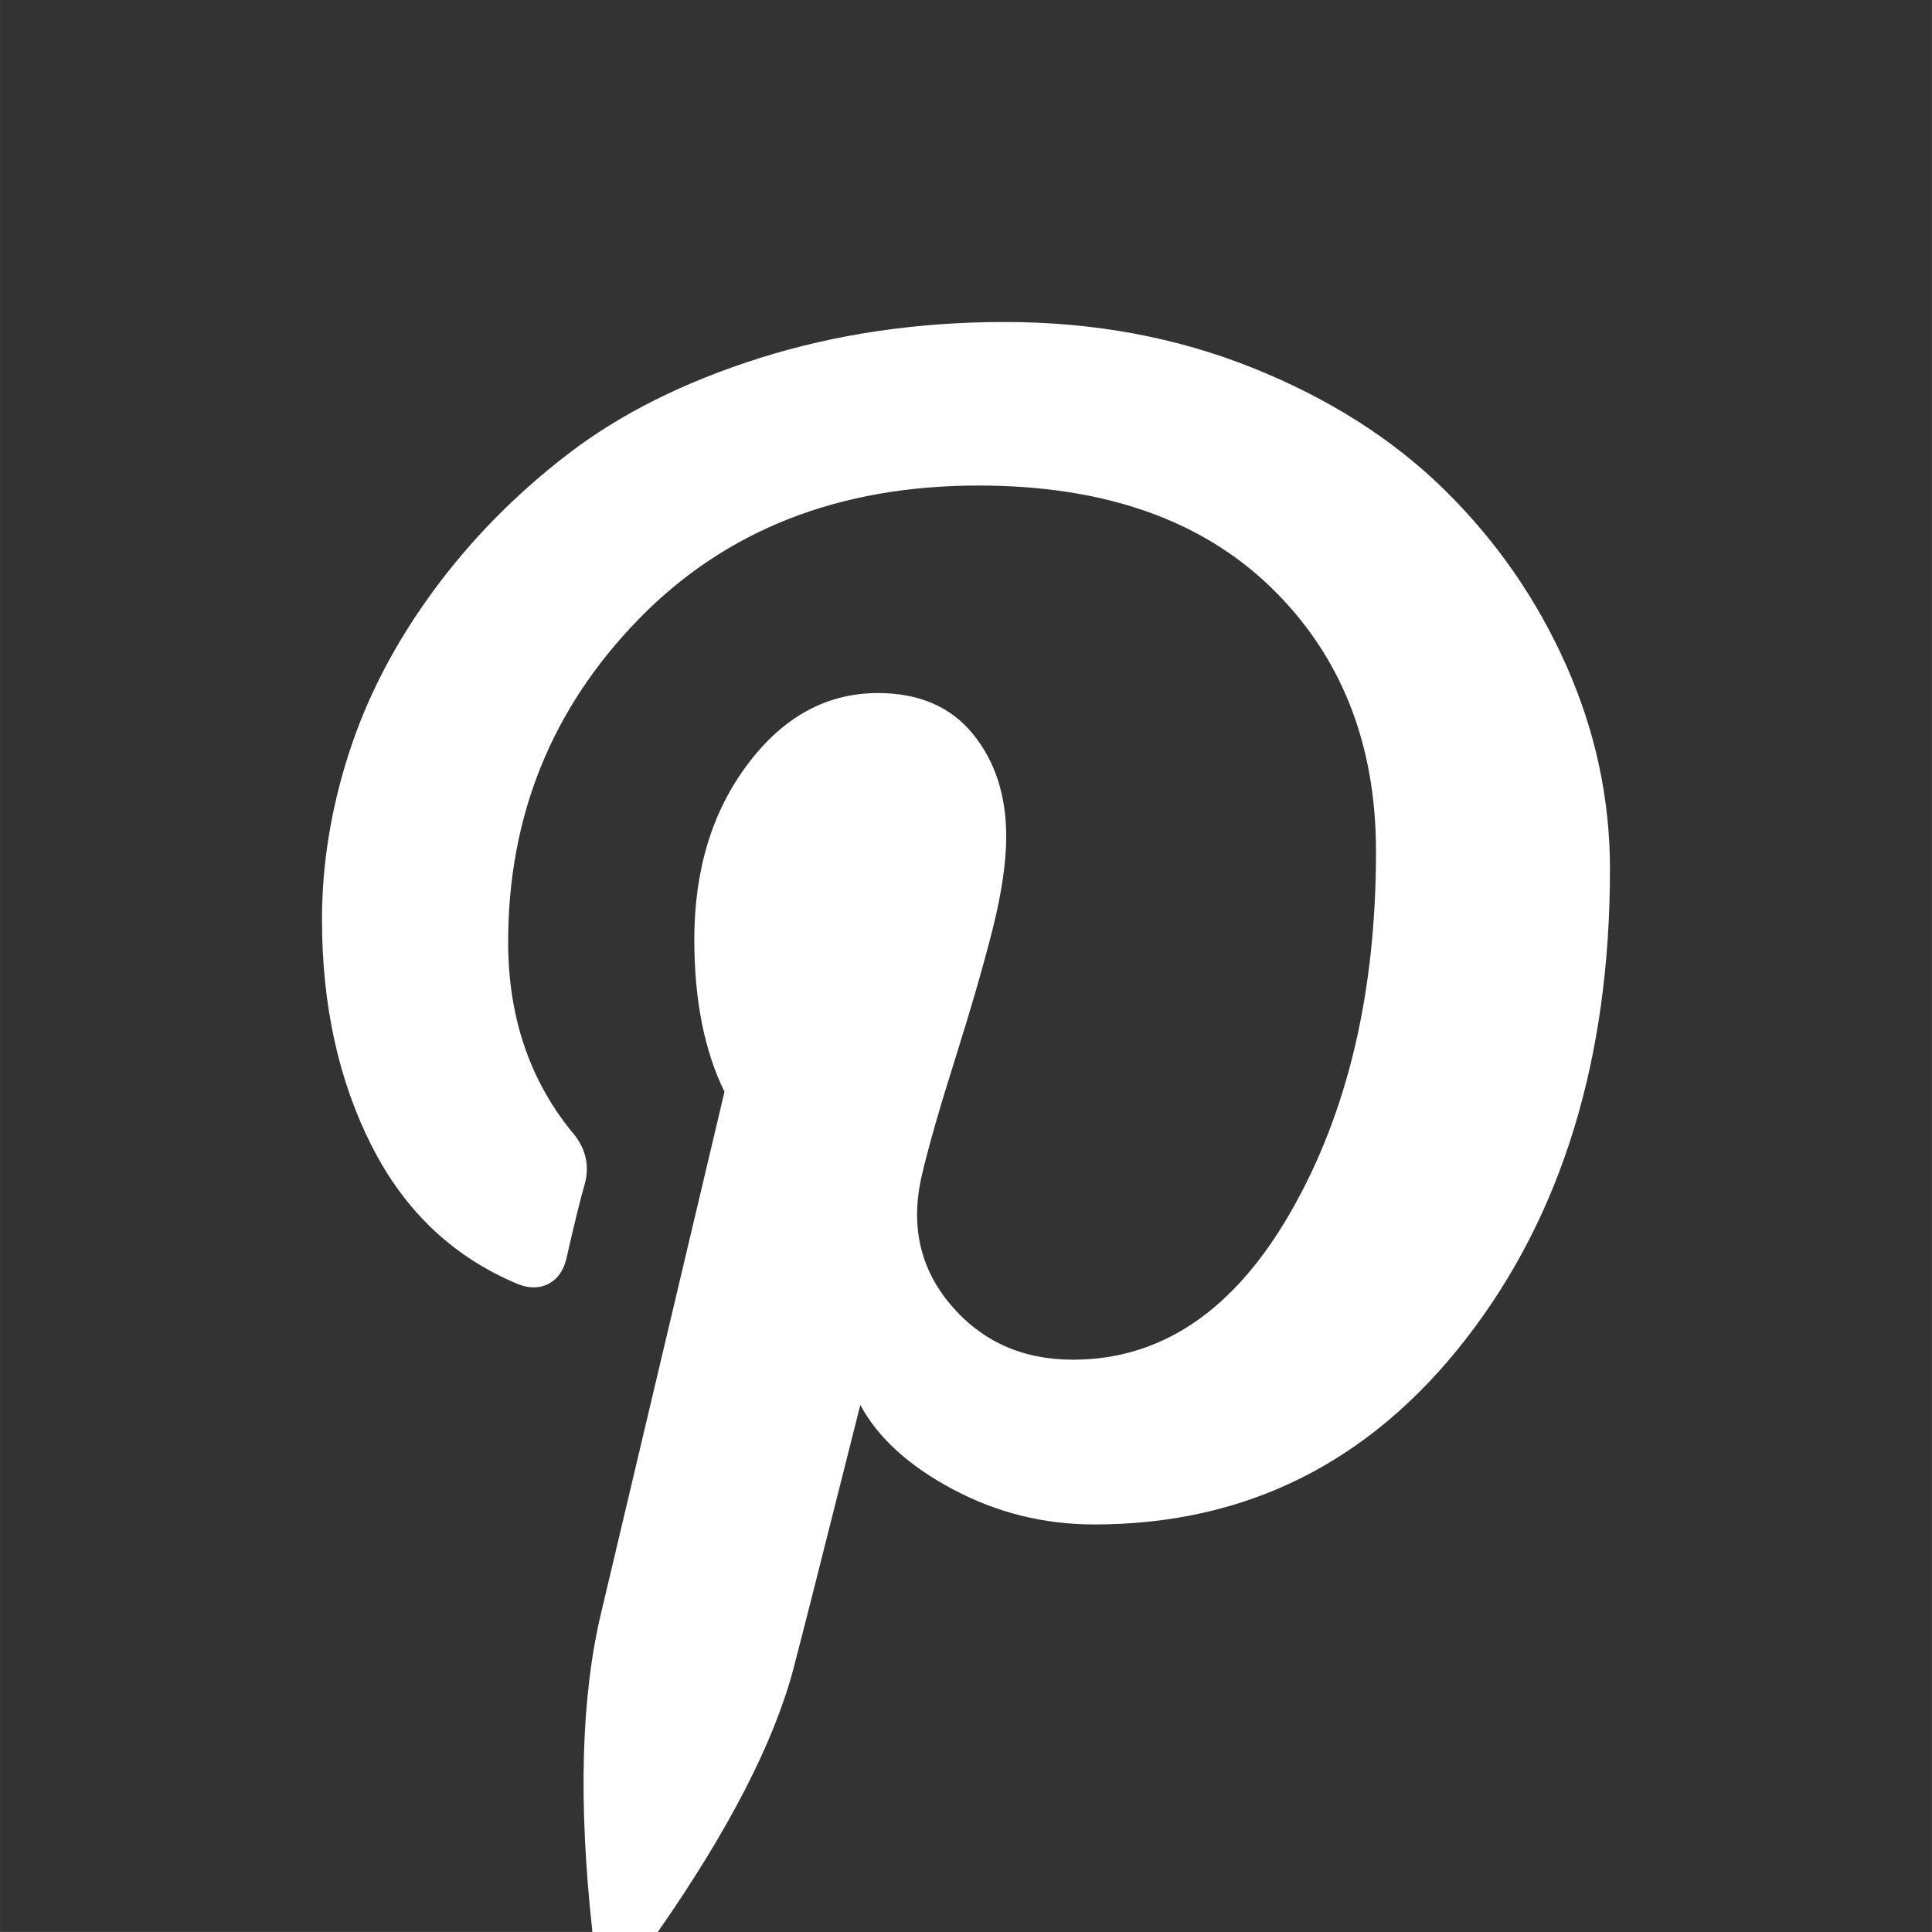<?xml version="1.0" encoding="UTF-8"?> <svg xmlns="http://www.w3.org/2000/svg" width="458" height="458" viewBox="0 0 458 458" fill="none"><g clip-path="url(#clip0_900_151)"><path d="M0.004 85.877V372.118V457.991H137.794H140.441C137.06 427.375 137.756 402.134 142.527 382.251L171.747 258.814C166.976 249.08 164.592 237.048 164.592 222.732C164.592 206.24 168.812 192.375 177.262 181.139C185.707 169.912 195.995 164.296 208.123 164.296C217.863 164.296 225.363 167.528 230.633 173.988C235.9 180.449 238.532 188.548 238.532 198.288C238.532 204.451 237.439 211.855 235.252 220.502C233.06 229.148 230.13 239.287 226.456 250.921C222.778 262.55 220.145 271.743 218.557 278.5C215.771 290.428 218.058 300.714 225.415 309.361C232.767 318.009 242.41 322.329 254.338 322.329C275.405 322.329 292.655 310.609 306.069 287.148C319.488 263.692 326.196 235.263 326.196 201.865C326.196 176.228 317.895 155.357 301.303 139.253C284.7 123.154 261.594 115.102 231.976 115.102C198.774 115.102 171.895 125.691 151.321 146.859C130.747 168.027 120.461 193.522 120.461 223.336C120.461 240.831 125.429 255.741 135.371 268.062C138.752 271.84 139.845 276.012 138.651 280.583C137.653 283.968 136.162 290.031 134.176 298.768C133.38 301.56 131.941 303.444 129.851 304.437C127.765 305.435 125.424 305.435 122.844 304.437C107.537 298.078 95.96 287.149 88.109 271.639C80.254 256.135 76.331 238.247 76.331 217.971C76.331 204.85 78.465 191.69 82.743 178.464C87.016 165.251 93.624 152.524 102.569 140.299C111.513 128.07 122.197 117.189 134.623 107.646C147.044 98.107 162.251 90.501 180.245 84.832C198.233 79.173 217.56 76.334 238.239 76.334C259.307 76.334 278.887 79.965 296.981 87.22C315.067 94.476 330.225 104.12 342.45 116.138C354.674 128.171 364.266 141.983 371.224 157.587C378.183 173.193 381.66 189.34 381.66 206.039C381.66 250.97 370.279 288.089 347.519 317.405C324.753 346.731 295.385 361.387 259.408 361.387C247.48 361.387 236.302 358.609 225.861 353.041C215.426 347.479 208.122 340.817 203.945 333.062C195.198 367.851 189.932 388.625 188.143 395.384C183.568 412.877 172.835 433.744 155.94 458.001H158.337H457.993V372.118V85.877V0H0.004V85.877Z" fill="#333333"></path></g><defs><clipPath id="clip0_900_151"><rect width="458" height="458" fill="white"></rect></clipPath></defs></svg> 